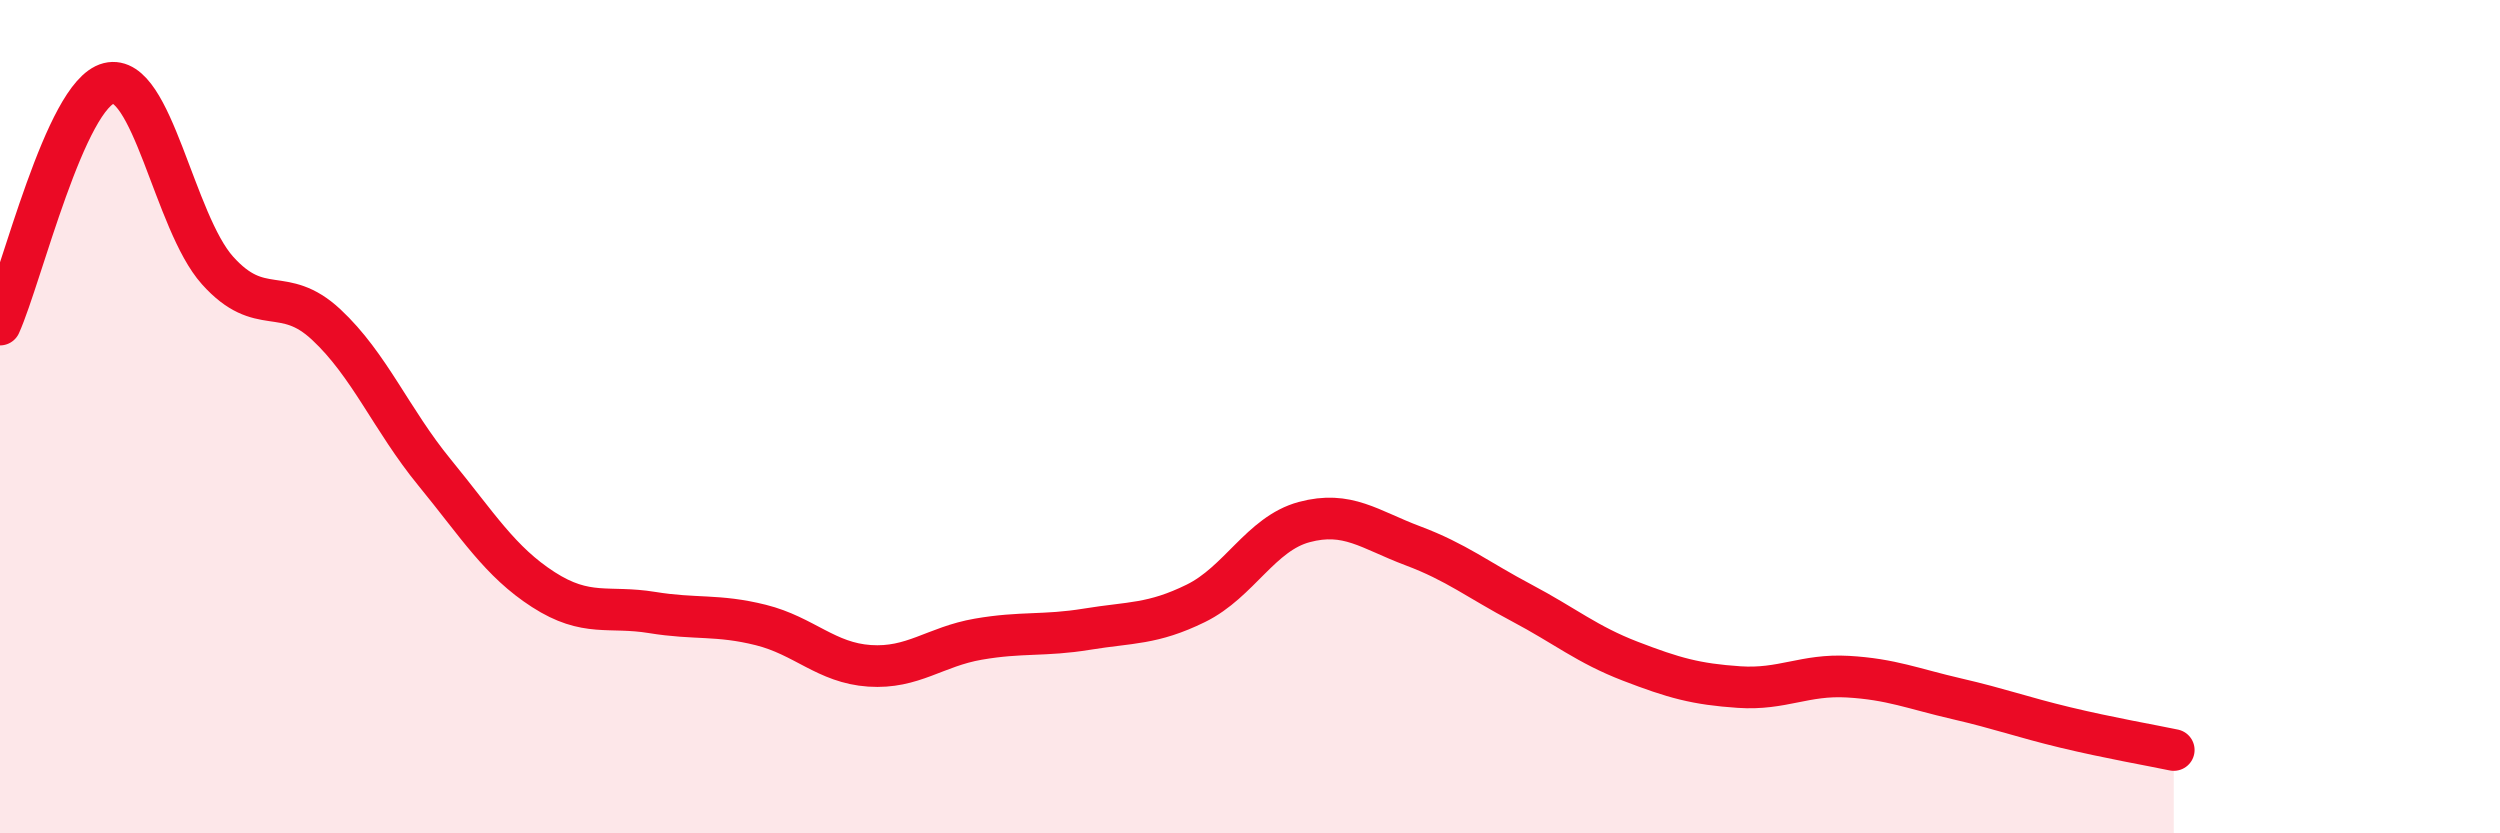 
    <svg width="60" height="20" viewBox="0 0 60 20" xmlns="http://www.w3.org/2000/svg">
      <path
        d="M 0,7.79 C 0.52,6.63 1.57,2.26 2.61,2 C 3.65,1.74 4.18,5.33 5.22,6.49 C 6.26,7.65 6.79,6.82 7.83,7.79 C 8.87,8.76 9.39,10.07 10.43,11.34 C 11.47,12.61 12,13.48 13.04,14.15 C 14.08,14.82 14.61,14.53 15.65,14.7 C 16.69,14.87 17.22,14.74 18.26,15 C 19.3,15.26 19.83,15.91 20.87,15.98 C 21.91,16.05 22.44,15.52 23.48,15.34 C 24.52,15.16 25.05,15.27 26.09,15.1 C 27.13,14.93 27.66,14.99 28.7,14.48 C 29.74,13.97 30.26,12.81 31.3,12.53 C 32.34,12.25 32.87,12.71 33.91,13.1 C 34.95,13.49 35.48,13.92 36.52,14.47 C 37.56,15.02 38.09,15.47 39.13,15.87 C 40.17,16.27 40.7,16.42 41.74,16.49 C 42.78,16.56 43.31,16.18 44.35,16.24 C 45.39,16.3 45.92,16.53 46.96,16.77 C 48,17.01 48.53,17.21 49.57,17.46 C 50.61,17.71 51.65,17.89 52.17,18L52.17 20L0 20Z"
        fill="#EB0A25"
        opacity="0.1"
        stroke-linecap="round"
        stroke-linejoin="round"
      />
      <path
        d="M 0,7.79 C 0.52,6.63 1.57,2.26 2.61,2 C 3.65,1.74 4.18,5.33 5.22,6.49 C 6.26,7.65 6.79,6.82 7.83,7.79 C 8.87,8.76 9.39,10.07 10.43,11.34 C 11.47,12.61 12,13.48 13.04,14.15 C 14.08,14.82 14.61,14.53 15.65,14.7 C 16.69,14.87 17.22,14.74 18.26,15 C 19.3,15.26 19.83,15.91 20.87,15.98 C 21.91,16.05 22.44,15.52 23.48,15.34 C 24.52,15.16 25.05,15.27 26.09,15.1 C 27.13,14.93 27.66,14.99 28.7,14.48 C 29.74,13.97 30.26,12.81 31.3,12.53 C 32.34,12.25 32.87,12.71 33.91,13.1 C 34.95,13.49 35.48,13.92 36.52,14.47 C 37.56,15.02 38.09,15.47 39.13,15.87 C 40.17,16.27 40.7,16.42 41.74,16.49 C 42.78,16.56 43.31,16.18 44.35,16.24 C 45.39,16.3 45.92,16.53 46.96,16.77 C 48,17.01 48.53,17.21 49.57,17.46 C 50.61,17.71 51.65,17.89 52.17,18"
        stroke="#EB0A25"
        stroke-width="1"
        fill="none"
        stroke-linecap="round"
        stroke-linejoin="round"
      />
    </svg>
  